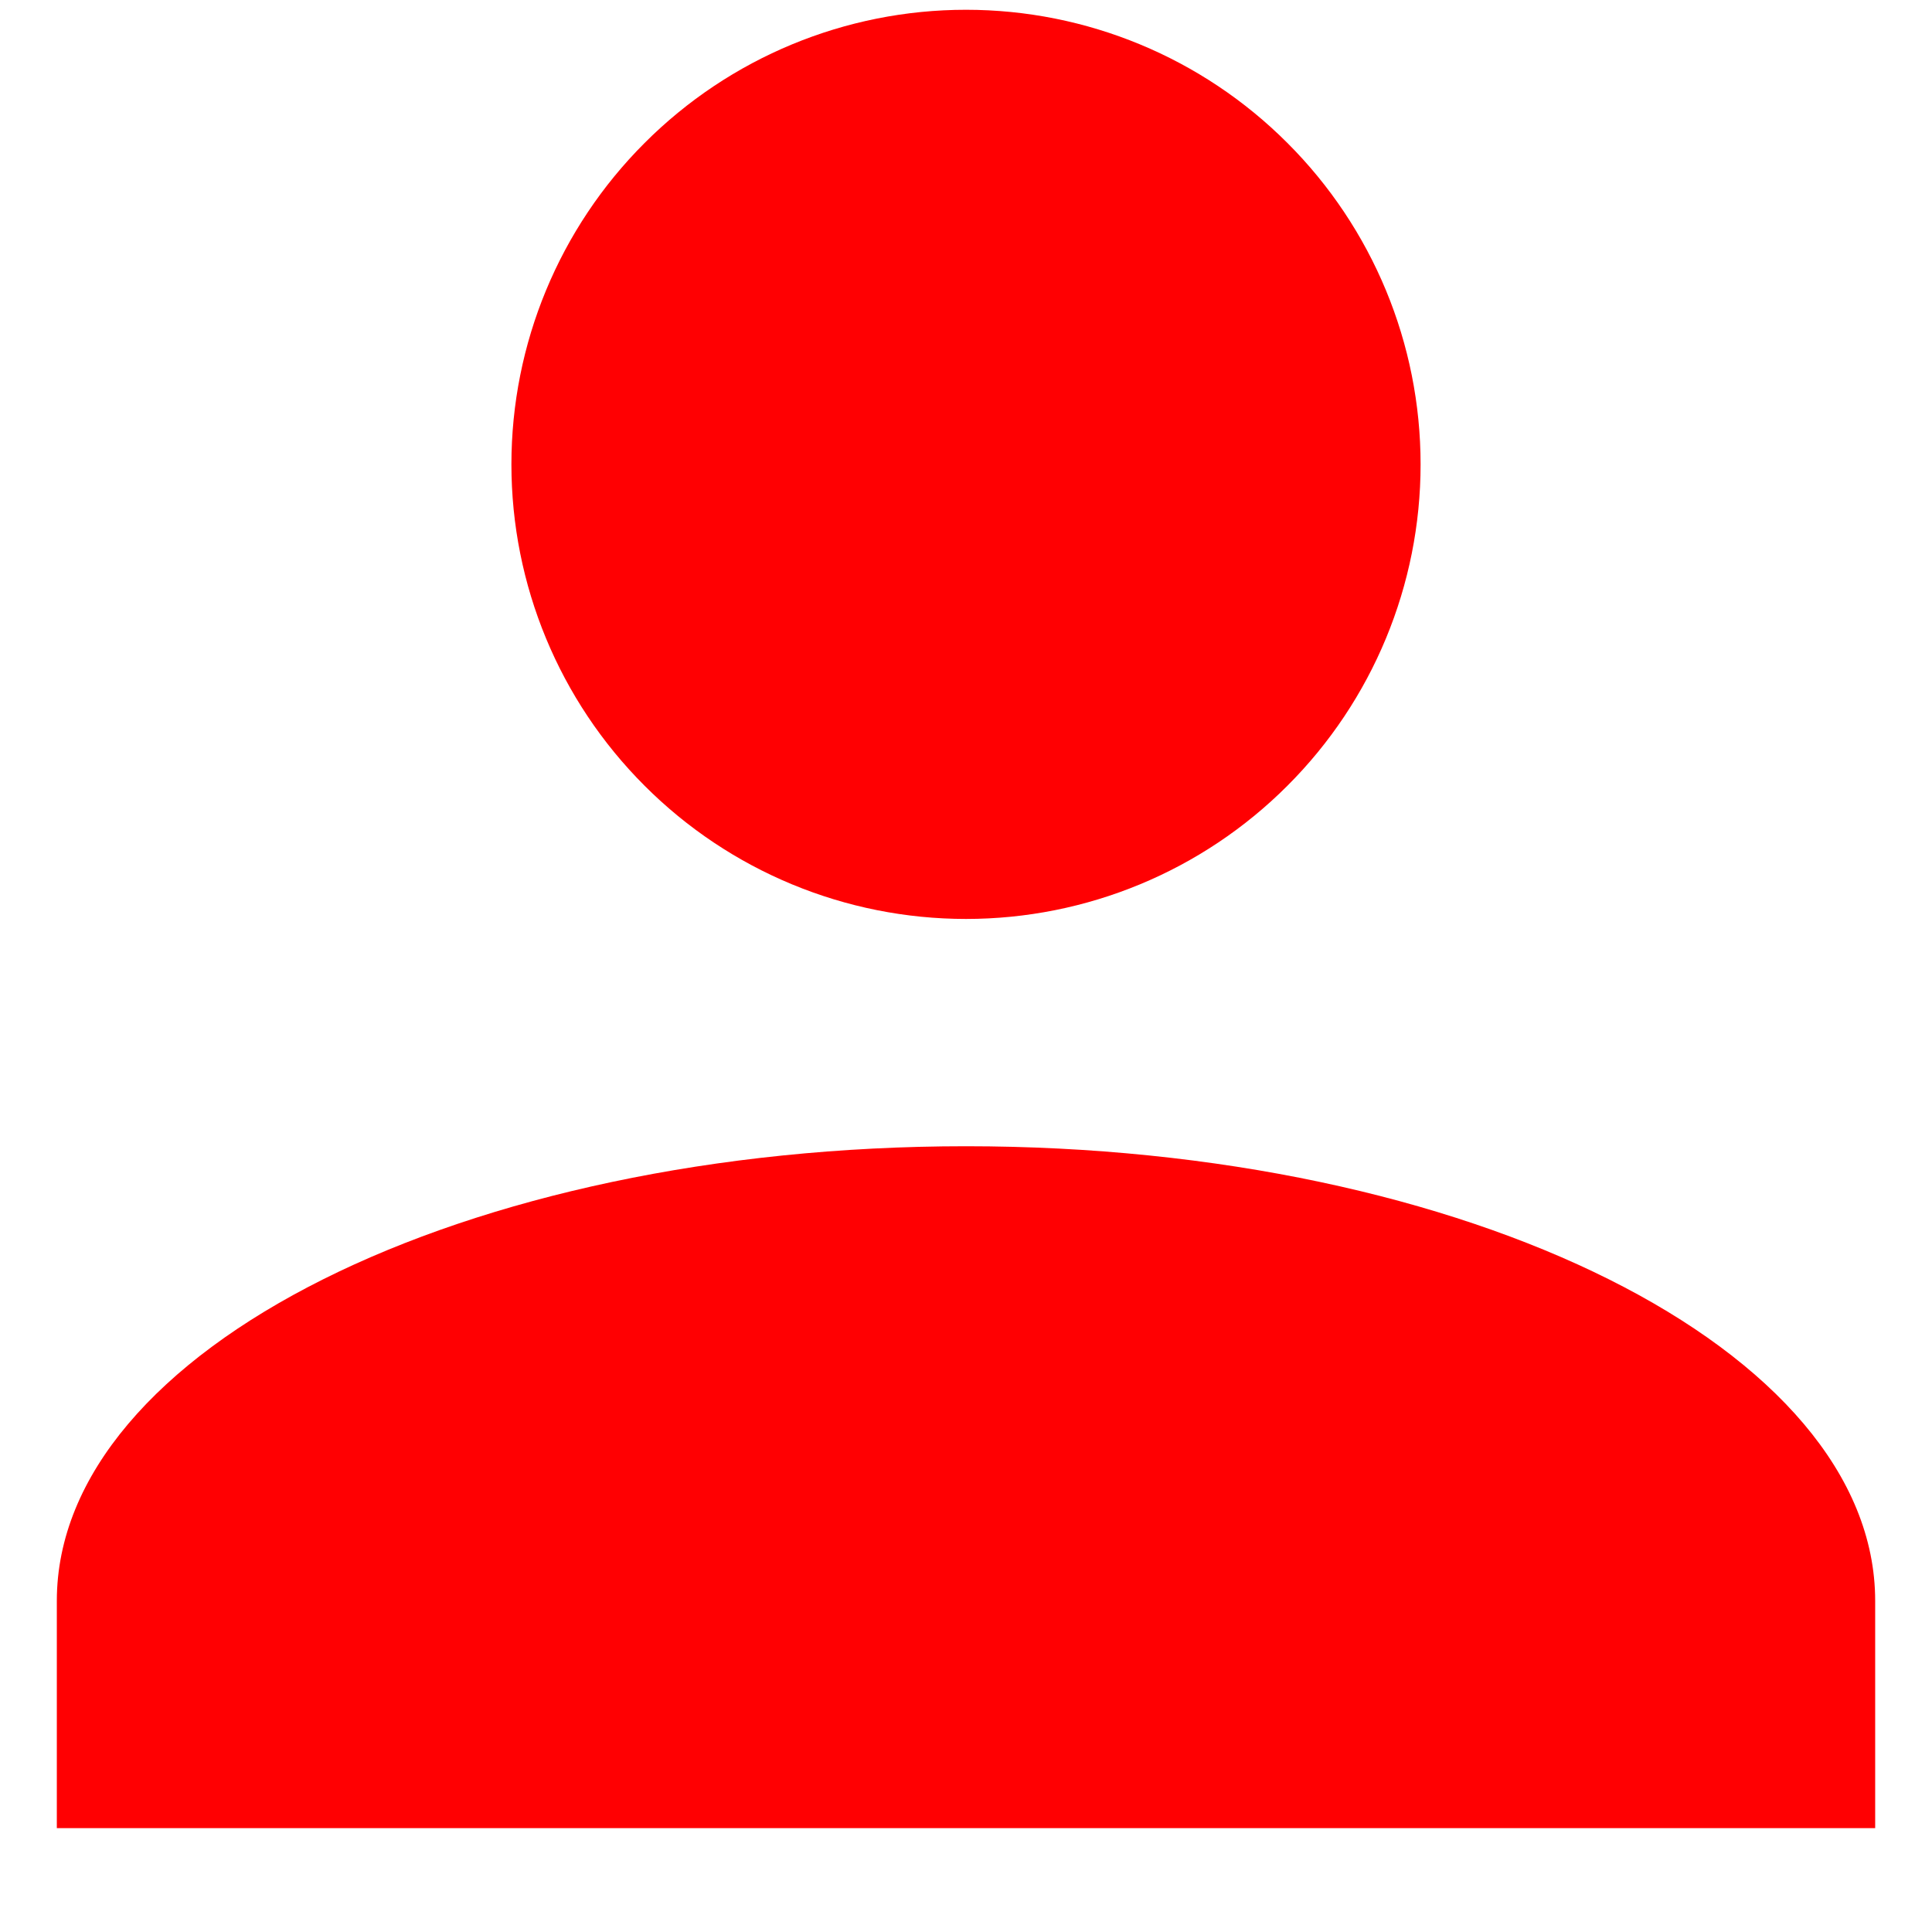 <svg width="17" height="17" viewBox="0 0 17 17" fill="none" xmlns="http://www.w3.org/2000/svg">
<path d="M8.5 0.086C9.561 0.086 10.578 0.507 11.328 1.258C12.079 2.008 12.5 3.025 12.5 4.086C12.5 5.147 12.079 6.164 11.328 6.914C10.578 7.665 9.561 8.086 8.5 8.086C7.439 8.086 6.422 7.665 5.672 6.914C4.921 6.164 4.5 5.147 4.5 4.086C4.5 3.025 4.921 2.008 5.672 1.258C6.422 0.507 7.439 0.086 8.5 0.086ZM8.5 10.086C12.92 10.086 16.5 11.876 16.5 14.086V16.086H0.5V14.086C0.5 11.876 4.08 10.086 8.5 10.086Z" fill="#FF0002"/>
</svg>
